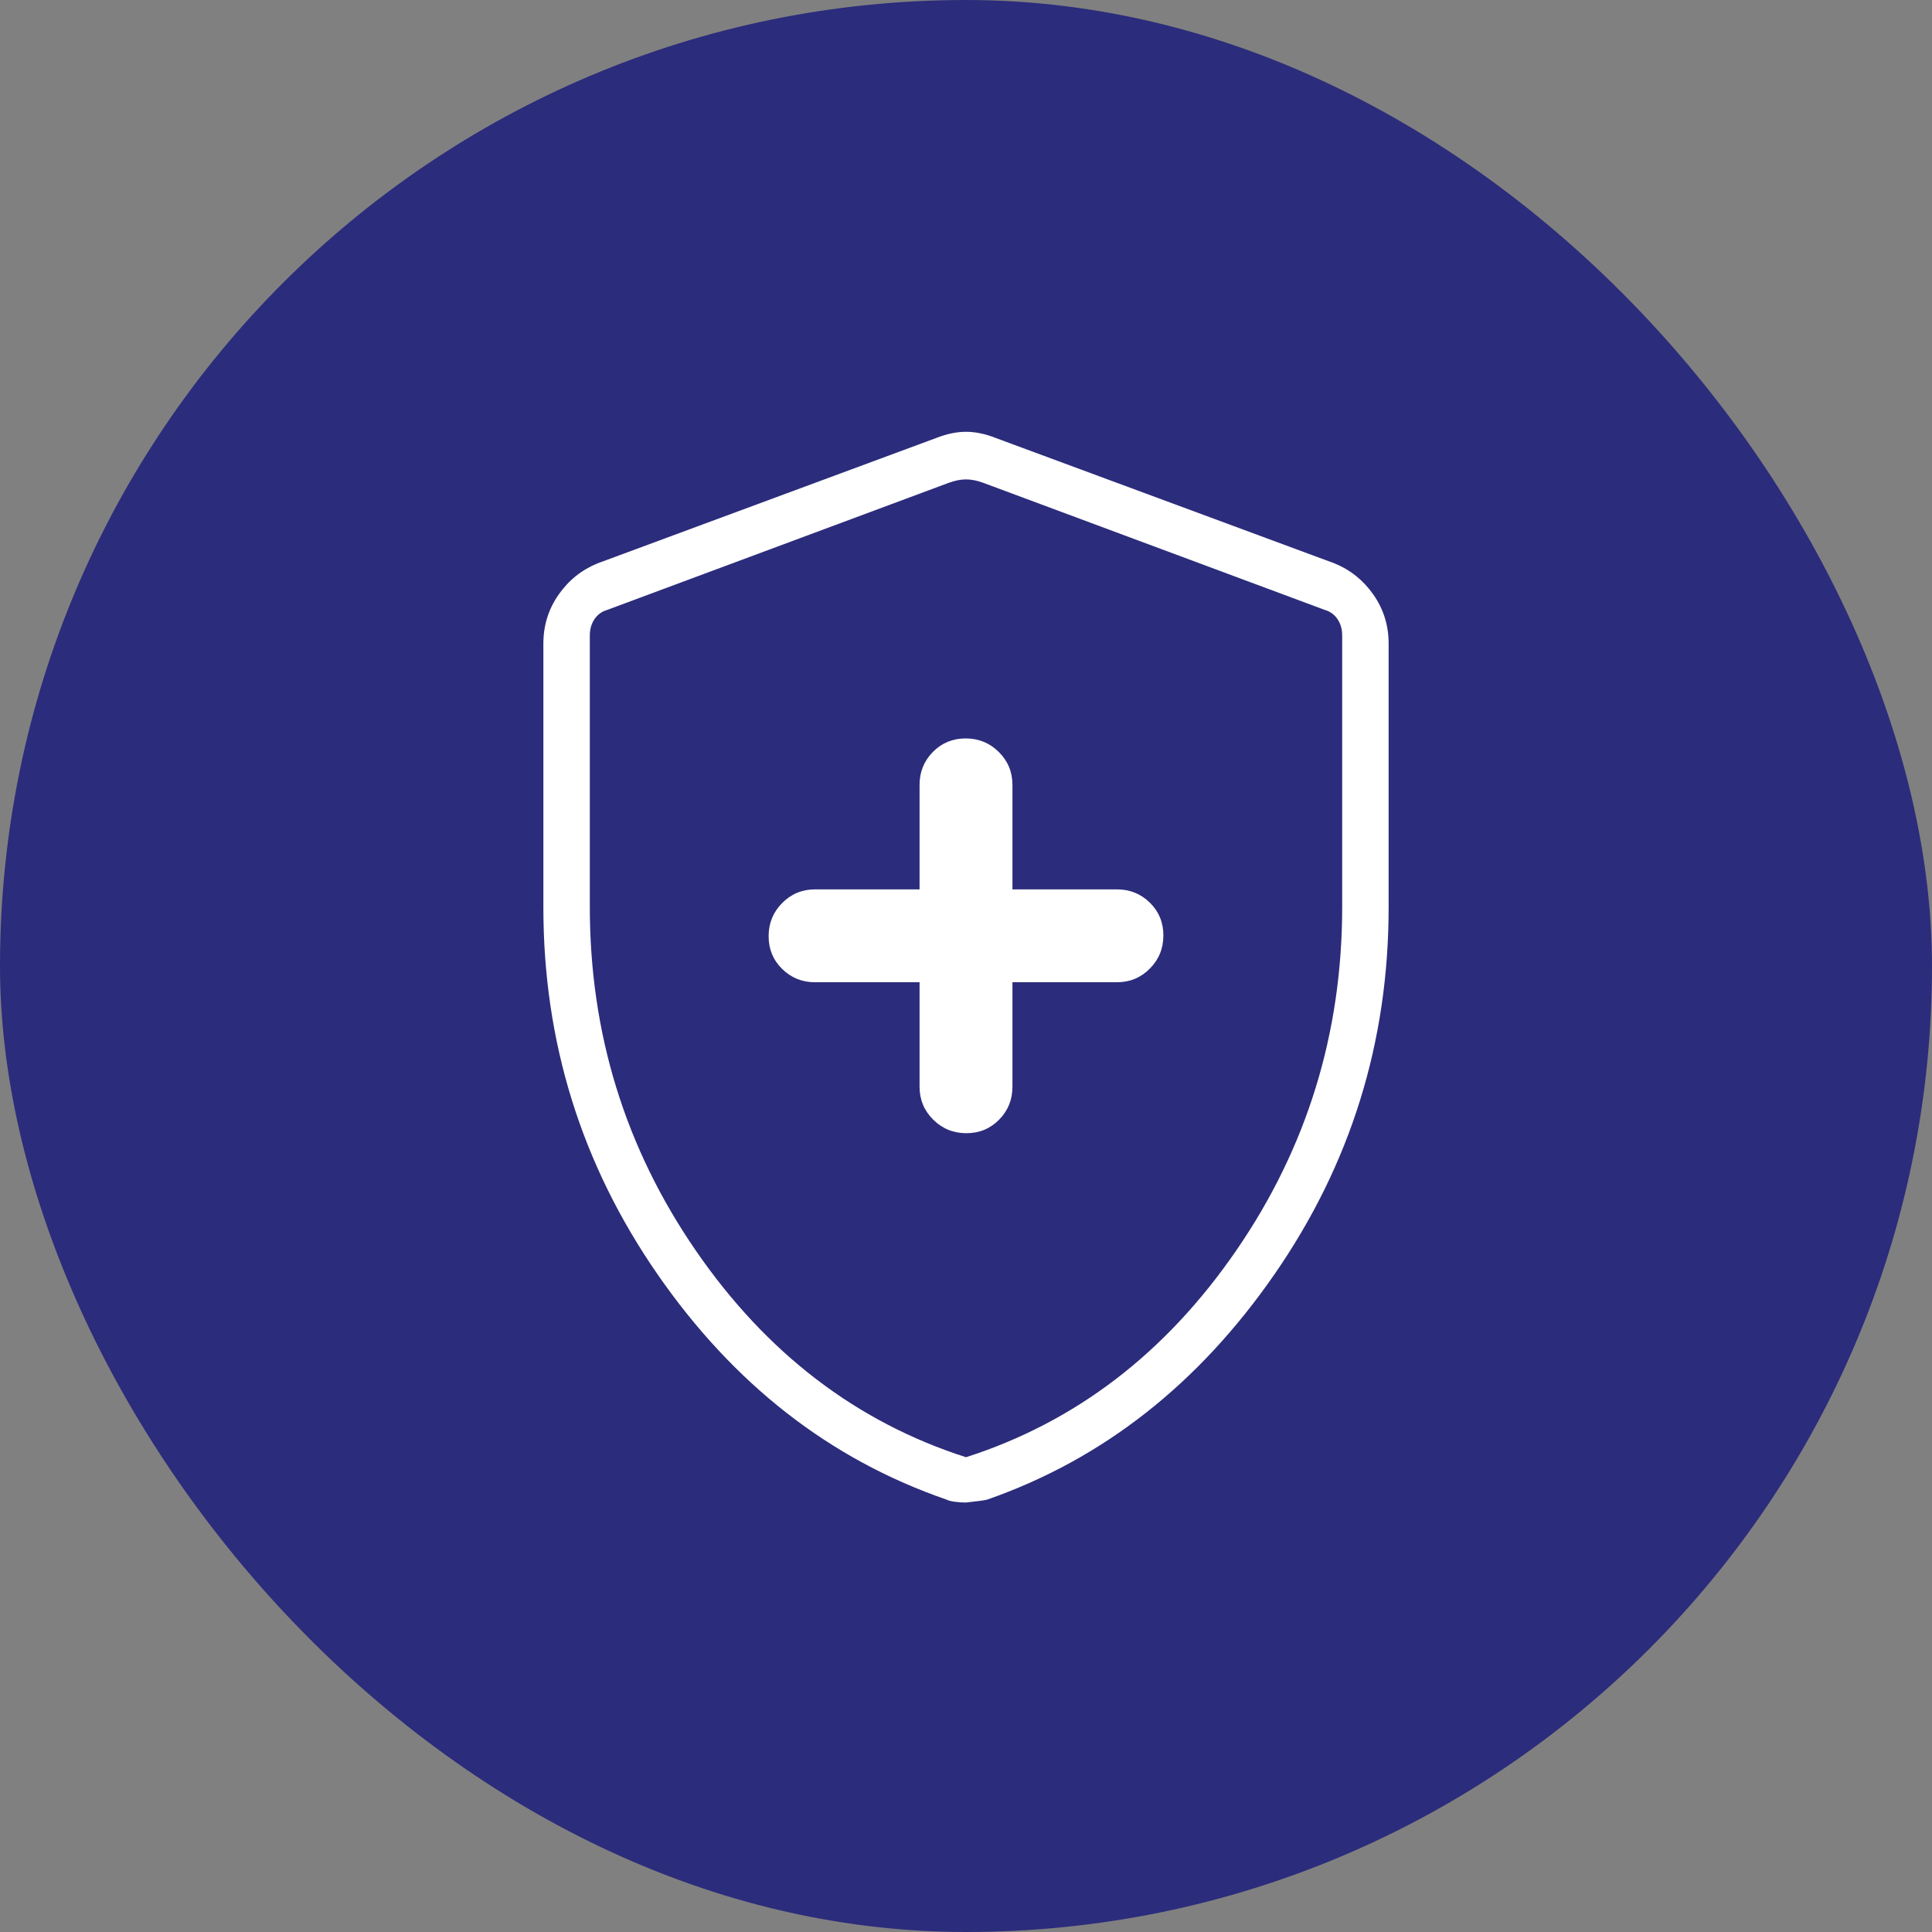 <svg width="80" height="80" viewBox="0 0 80 80" fill="none" xmlns="http://www.w3.org/2000/svg">
<rect x="0" y="0" width="80" height="80" fill="#808080" stroke="none"/>
<rect width="80" height="80" rx="40" fill="#2C2C7C"/>
<path d="M40.015 46.923C40.553 46.923 41.006 46.736 41.373 46.362C41.74 45.988 41.923 45.534 41.923 45V40.673H46.25C46.784 40.673 47.238 40.485 47.612 40.108C47.986 39.731 48.173 39.273 48.173 38.735C48.173 38.197 47.986 37.744 47.612 37.377C47.238 37.01 46.784 36.827 46.25 36.827H41.923V32.5C41.923 31.966 41.735 31.512 41.358 31.138C40.981 30.764 40.524 30.577 39.985 30.577C39.447 30.577 38.994 30.764 38.627 31.138C38.26 31.512 38.077 31.966 38.077 32.5V36.827H33.75C33.216 36.827 32.762 37.015 32.388 37.392C32.014 37.769 31.827 38.226 31.827 38.765C31.827 39.303 32.014 39.756 32.388 40.123C32.762 40.489 33.216 40.673 33.75 40.673H38.077V45C38.077 45.534 38.265 45.988 38.642 46.362C39.019 46.736 39.476 46.923 40.015 46.923ZM40 62.216C39.847 62.216 39.693 62.206 39.538 62.185C39.383 62.164 39.262 62.132 39.176 62.089C34.36 60.424 30.377 57.316 27.226 52.765C24.075 48.215 22.5 43.152 22.5 37.577V26.649C22.5 25.901 22.709 25.227 23.126 24.629C23.543 24.03 24.083 23.596 24.745 23.327L38.784 18.13C39.21 17.963 39.615 17.88 40 17.88C40.385 17.88 40.79 17.963 41.216 18.13L55.255 23.327C55.917 23.596 56.457 24.03 56.874 24.629C57.291 25.227 57.5 25.901 57.5 26.649V37.577C57.5 43.152 55.925 48.215 52.774 52.765C49.623 57.316 45.66 60.425 40.882 62.094C40.781 62.124 40.487 62.165 40 62.216ZM40 60.341C44.535 58.886 48.265 56.033 51.19 51.781C54.115 47.53 55.577 42.787 55.577 37.553V26.312C55.577 26.056 55.513 25.832 55.385 25.639C55.256 25.447 55.08 25.319 54.856 25.255L40.721 19.995C40.465 19.899 40.224 19.851 40 19.851C39.776 19.851 39.535 19.899 39.279 19.995L25.144 25.255C24.92 25.319 24.744 25.447 24.615 25.639C24.487 25.832 24.423 26.056 24.423 26.312V37.553C24.423 42.787 25.885 47.53 28.81 51.781C31.735 56.033 35.465 58.886 40 60.341Z" fill="white"/>
</svg>
